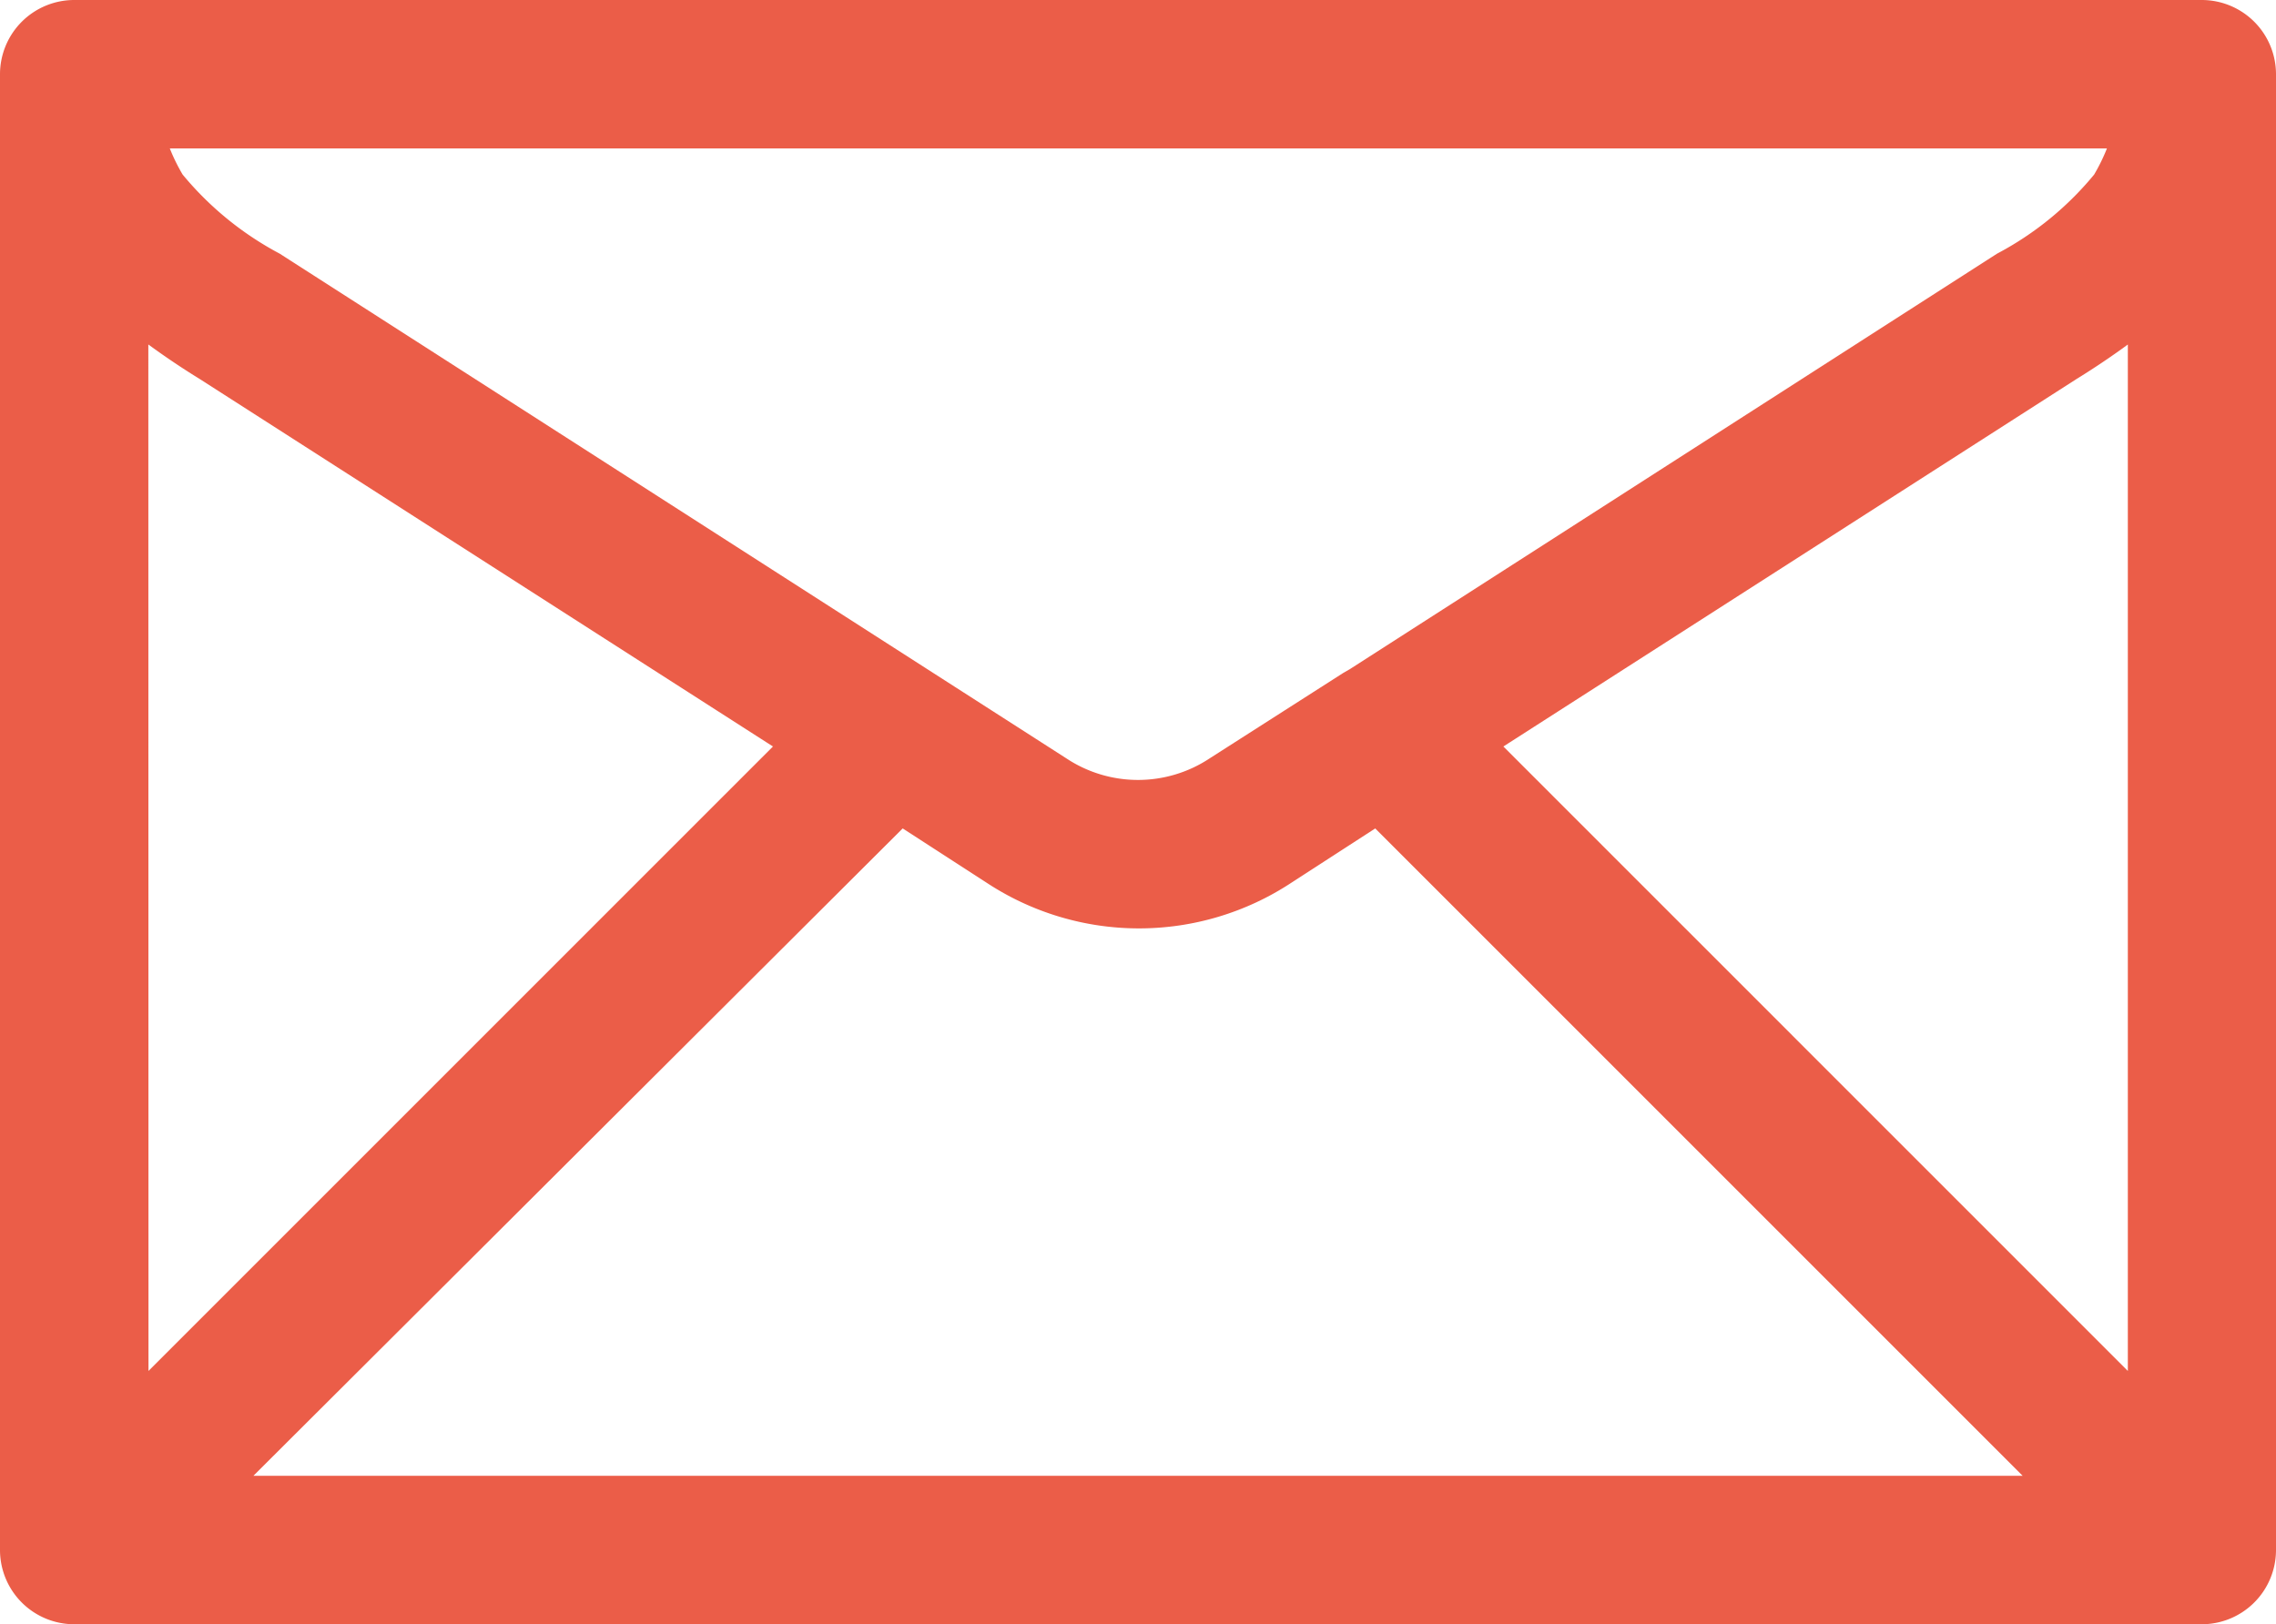 <svg xmlns="http://www.w3.org/2000/svg" width="40.878" height="29.174" viewBox="0 0 40.878 29.174">
  <g id="noun-envelope-7106086" transform="translate(-4.6 -17.741)">
    <path id="Tracé_87" data-name="Tracé 87" d="M5.931,18.141H44.147a.934.934,0,0,1,.931.931V45.585a.934.934,0,0,1-.931.931H5.931A.934.934,0,0,1,5,45.585V19.072a.934.934,0,0,1,.931-.931Zm.936,25.191,12.25-12.251L8.4,24.21a13.471,13.471,0,0,1-1.536-1.1Zm24.1-12.251,12.25,12.251V23.111a13.476,13.476,0,0,1-1.536,1.1Zm-2.03-.913.115-.066L40.67,22.643a6.106,6.106,0,0,0,1.87-1.536,3.814,3.814,0,0,0,.445-1.1H7.107a3.766,3.766,0,0,0,.445,1.1,6.155,6.155,0,0,0,1.87,1.536l14.107,9.052a2.731,2.731,0,0,0,3.02,0ZM41.894,44.65,29.354,32.11l-1.781,1.153a4.575,4.575,0,0,1-5.032,0L20.759,32.11,8.183,44.65Z" fill="#eb5d48" stroke="#eb5d48" stroke-width="0.8" fill-rule="evenodd"/>
  </g>
</svg>
